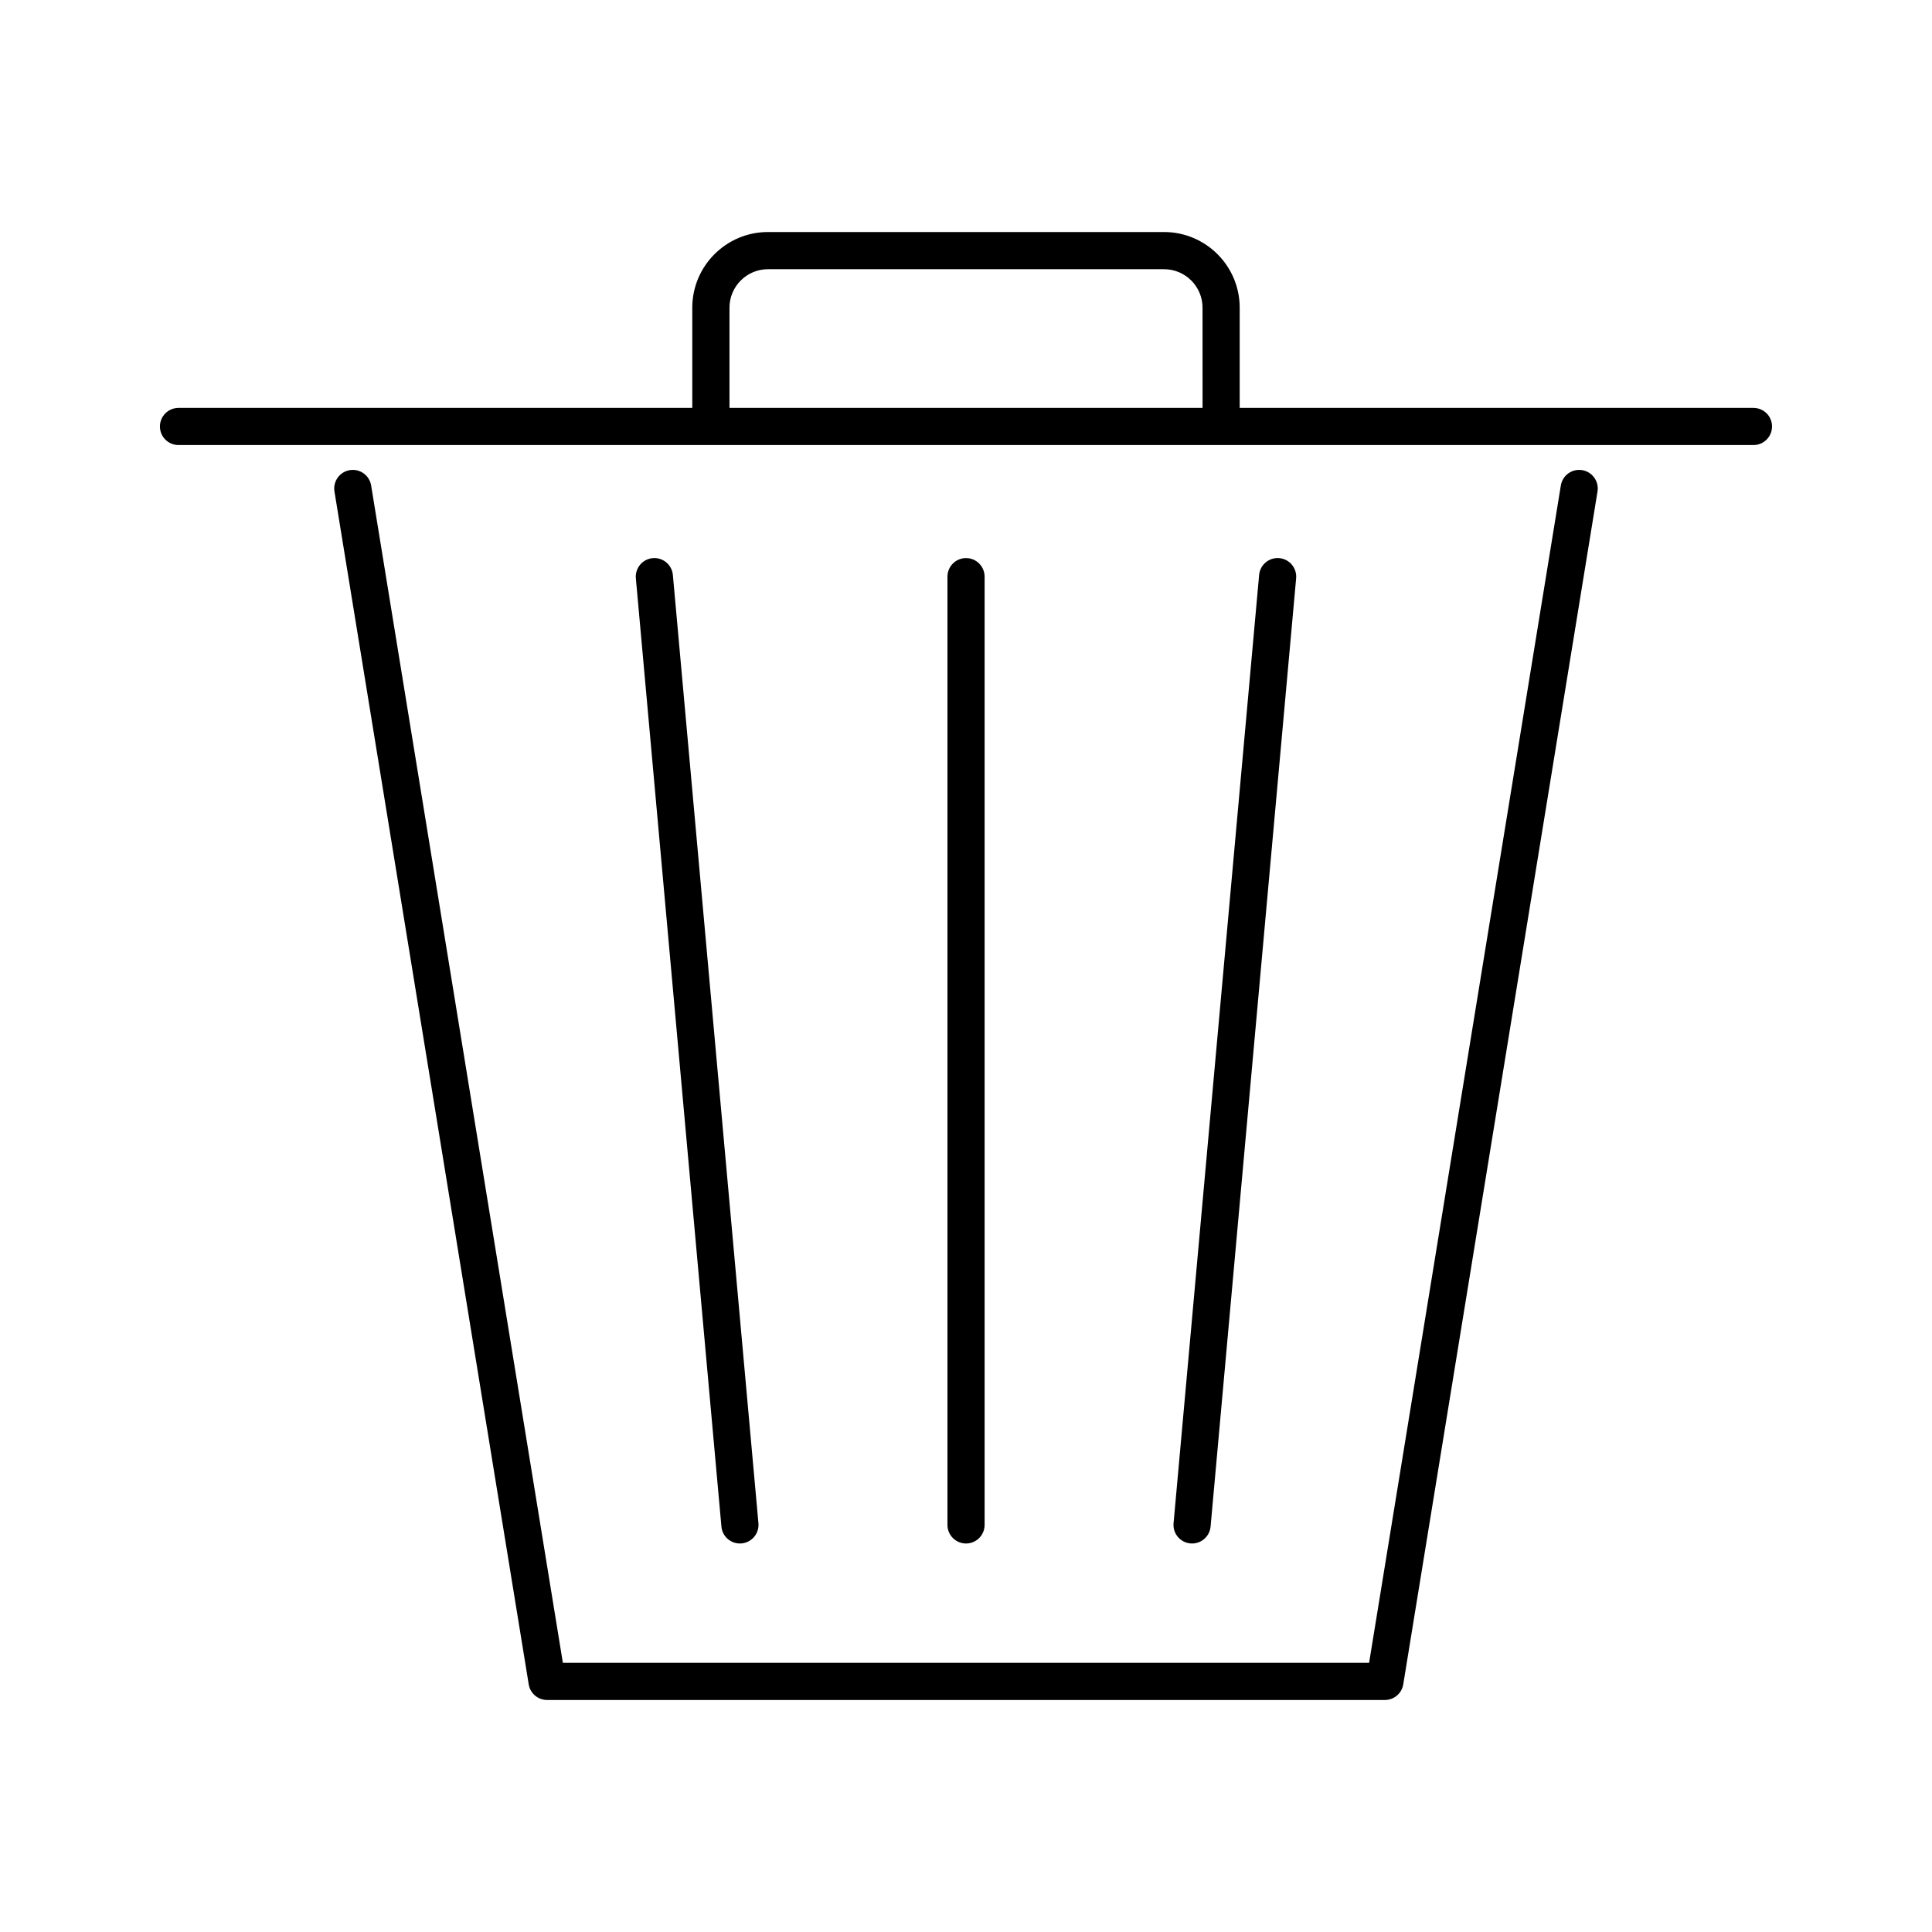 <?xml version="1.0" encoding="UTF-8"?>
<!-- The Best Svg Icon site in the world: iconSvg.co, Visit us! https://iconsvg.co -->
<svg fill="#000000" width="800px" height="800px" version="1.1" viewBox="144 144 512 512" xmlns="http://www.w3.org/2000/svg">
 <g>
  <path d="m563.29 268.59c-2.691-0.438-5.215 1.387-5.652 4.07l-50.812 312h-213.66l-50.809-312c-0.438-2.684-2.961-4.508-5.652-4.07-2.684 0.438-4.504 2.969-4.07 5.652l51.484 316.14c0.387 2.383 2.449 4.133 4.863 4.133h222.03c2.414 0 4.473-1.75 4.863-4.133l51.484-316.14c0.434-2.688-1.391-5.215-4.07-5.652z"/>
  <path d="m404.93 548.12v-251.3c0-2.719-2.203-4.922-4.922-4.922s-4.922 2.207-4.922 4.922v251.3c0 2.719 2.207 4.922 4.922 4.922s4.922-2.199 4.922-4.922z"/>
  <path d="m340.08 553.04c0.145 0 0.297-0.004 0.449-0.02 2.711-0.242 4.707-2.641 4.465-5.344l-22.676-251.3c-0.242-2.711-2.637-4.699-5.344-4.465-2.711 0.246-4.707 2.641-4.465 5.344l22.676 251.3c0.223 2.566 2.367 4.484 4.894 4.484z"/>
  <path d="m459.92 553.04c2.519 0 4.664-1.926 4.898-4.484l22.672-251.3c0.242-2.711-1.754-5.106-4.465-5.344-2.707-0.246-5.106 1.754-5.344 4.465l-22.676 251.3c-0.242 2.711 1.754 5.106 4.465 5.344 0.152 0.016 0.305 0.02 0.449 0.02z"/>
  <path d="m608.69 252.1h-136.16v-26.566c0-11.047-8.988-20.043-20.043-20.043h-104.98c-11.047 0-20.043 8.988-20.043 20.043v26.566h-136.16c-2.719 0-4.922 2.207-4.922 4.922 0 2.715 2.207 4.922 4.922 4.922h417.38c2.719 0 4.922-2.207 4.922-4.922 0.008-2.715-2.195-4.922-4.914-4.922zm-146 0h-125.37v-26.566c0-5.617 4.574-10.191 10.191-10.191h104.98c5.617 0 10.191 4.574 10.191 10.191z"/>
 </g>
</svg>